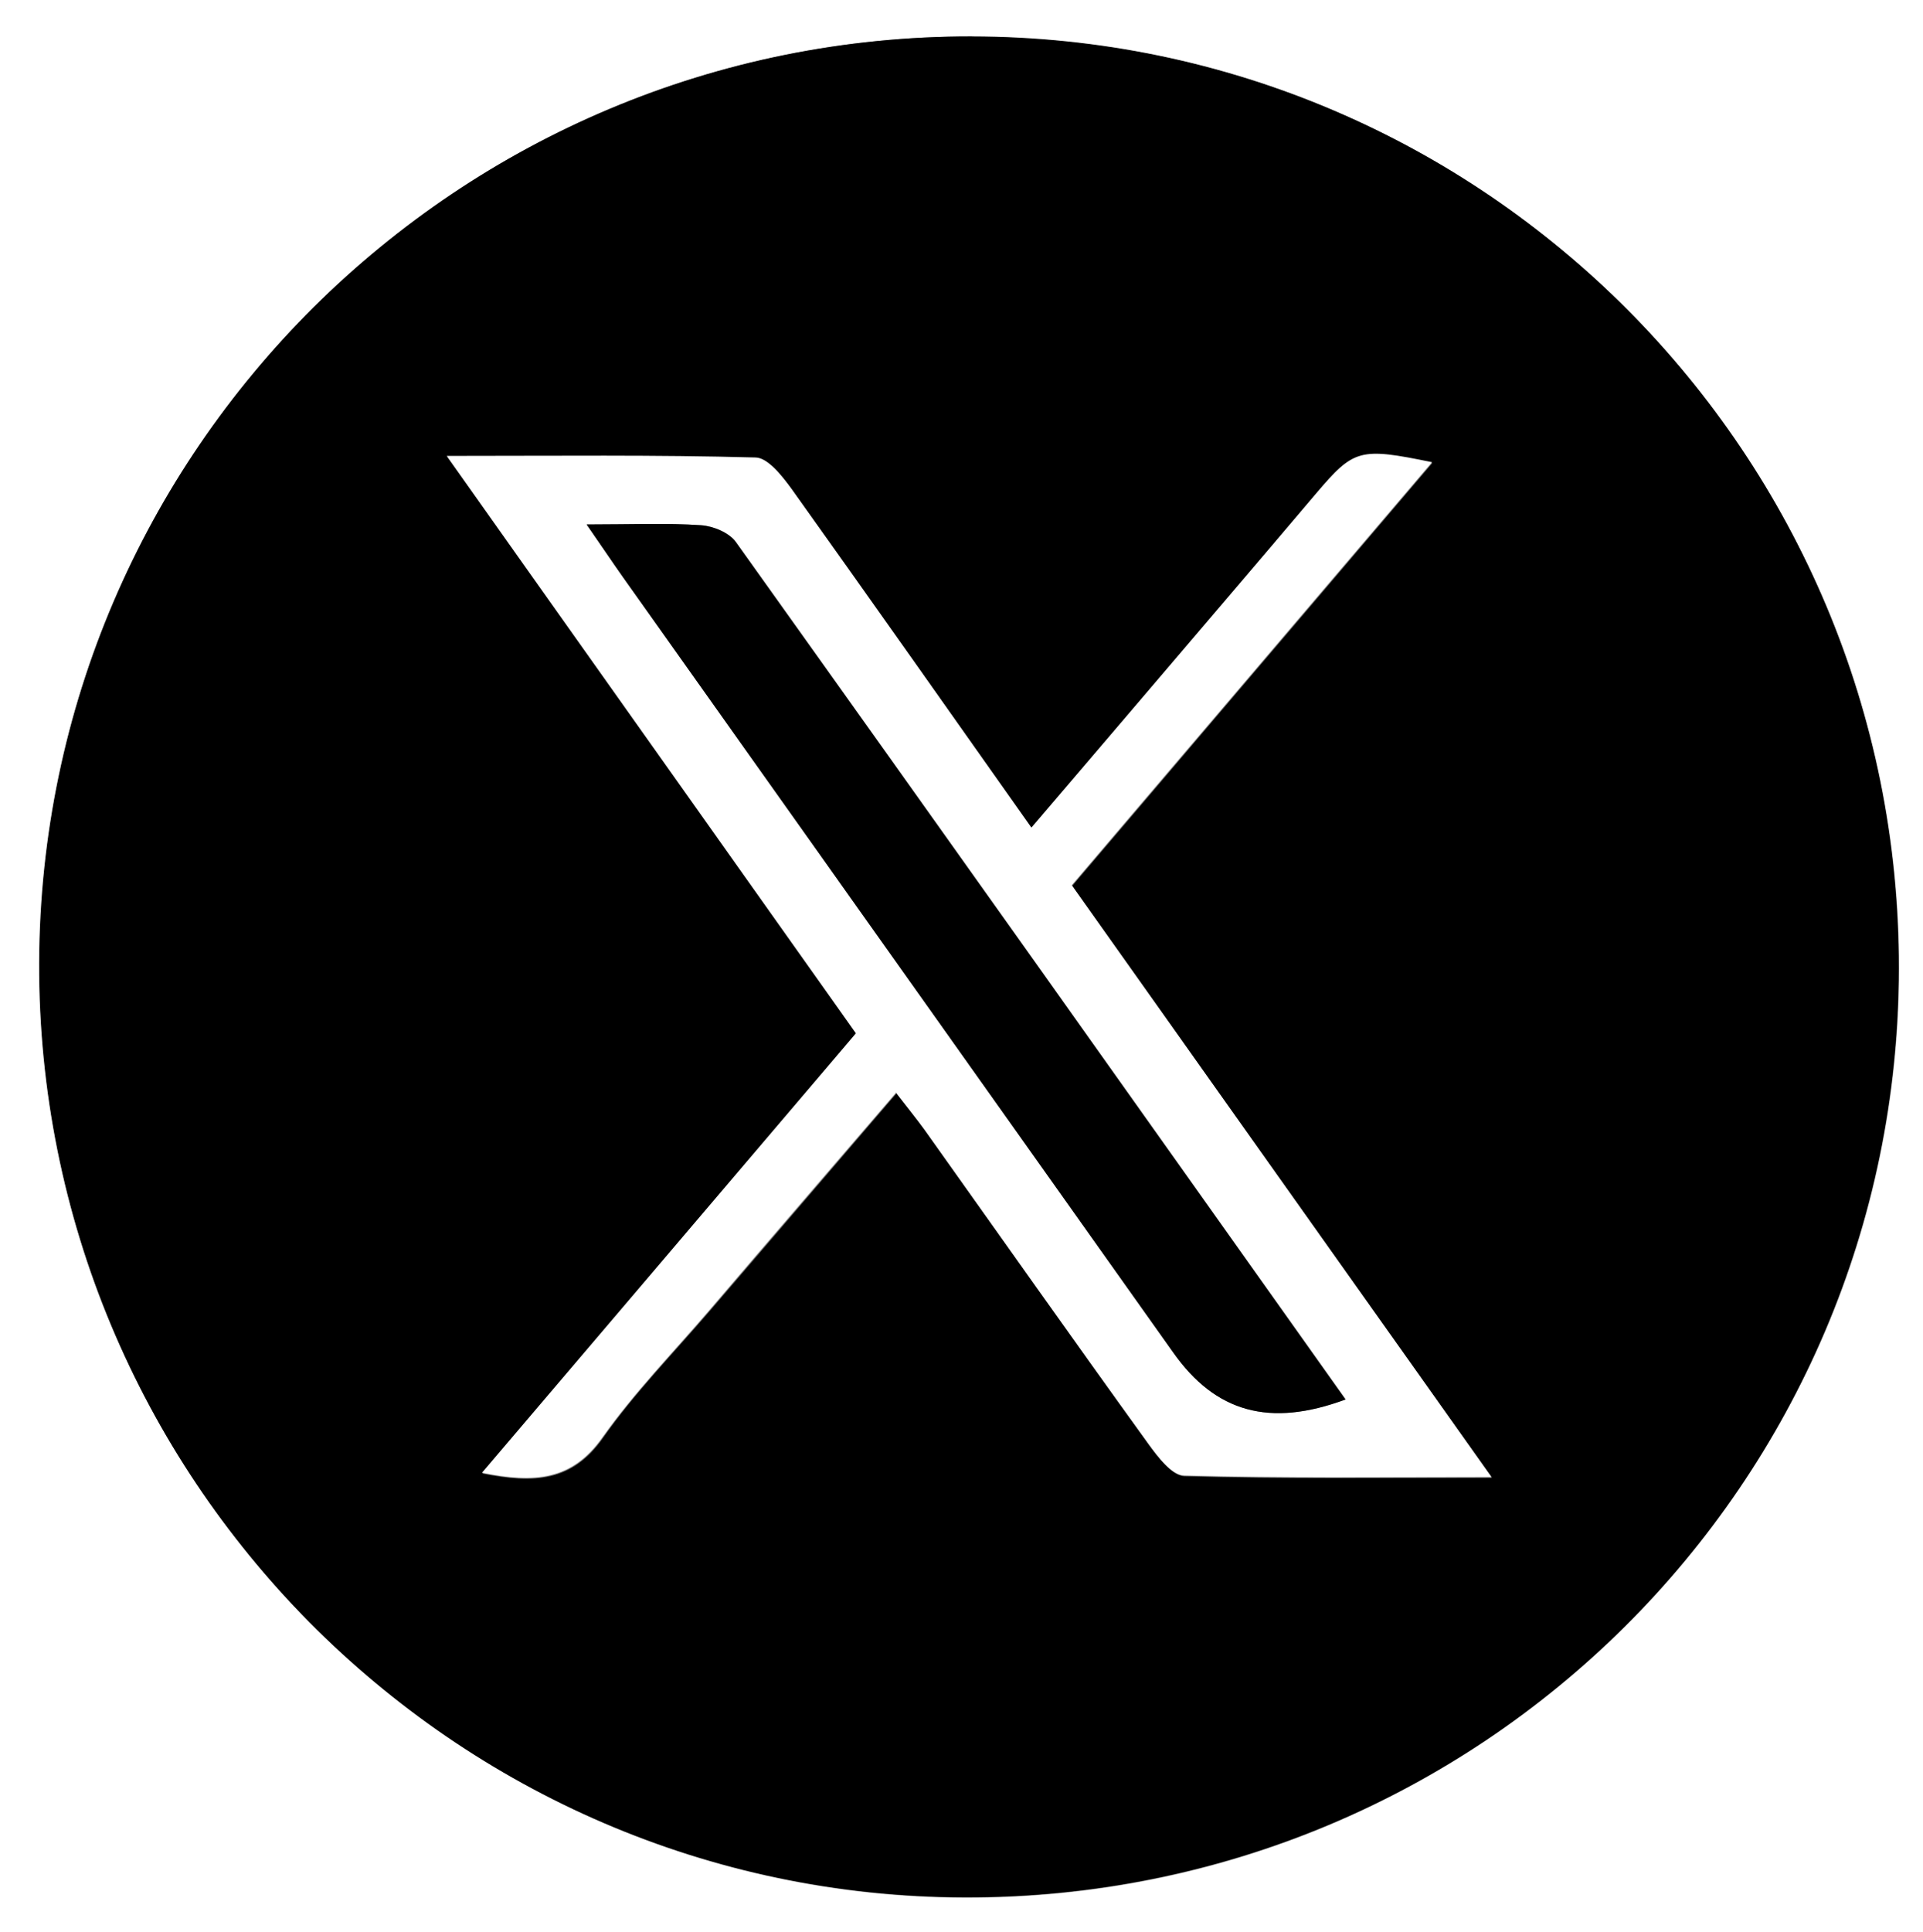<?xml version="1.0" encoding="UTF-8"?><svg id="Calque_1" xmlns="http://www.w3.org/2000/svg" viewBox="0 0 49.11 49.33"><rect x="0" y="0" width="49.11" height="49.33" fill="#808080" stroke="none"/><defs><style>.cls-1,.cls-2{stroke-width:0px;}.cls-2{fill:#fff;}</style></defs><path class="cls-2" d="m-9.33,58.77c0-22.48,0-44.96,0-67.44,80,0,160,0,240,0,0,22.48,0,44.96,0,67.44-80,0-160,0-240,0ZM24.82.93C11.71.91,1.05,11.5,1.01,24.59c-.04,13.11,10.56,23.82,23.62,23.86,13.17.04,23.85-10.58,23.87-23.72.01-13.12-10.59-23.77-23.67-23.79Zm57.67.12c-12.96-.06-23.66,10.51-23.75,23.47-.09,13.29,10.4,23.93,23.69,24.02,13.04.09,23.7-10.56,23.76-23.71.06-13.07-10.55-23.71-23.7-23.78Z"/><path class="cls-1" d="m24.82.93c13.08.02,23.69,10.67,23.67,23.79-.01,13.15-10.69,23.76-23.87,23.72-13.06-.04-23.66-10.75-23.62-23.86C1.05,11.5,11.71.91,24.82.93Zm-1.94,26.97c.3.39.53.67.74.96,1.9,2.67,3.79,5.35,5.71,8.01.24.33.61.81.92.82,2.53.07,5.07.04,7.85.04-3.66-5.16-7.17-10.1-10.72-15.11,3.06-3.59,6.1-7.16,9.2-10.8-1.85-.38-1.99-.33-2.96.8-1.61,1.89-3.21,3.77-4.82,5.66-.8.93-1.59,1.86-2.45,2.87-2.1-2.97-4.1-5.82-6.12-8.64-.24-.33-.61-.8-.93-.81-2.54-.07-5.08-.04-7.88-.04,3.58,5.06,7.01,9.89,10.45,14.74-3.21,3.77-6.33,7.44-9.55,11.22,1.34.27,2.3.2,3.08-.91.8-1.14,1.79-2.15,2.7-3.21,1.58-1.84,3.16-3.68,4.79-5.58Z"/><path class="cls-2" d="m22.88,27.9c-1.63,1.9-3.22,3.74-4.79,5.58-.91,1.06-1.89,2.07-2.7,3.21-.78,1.11-1.74,1.18-3.08.91,3.22-3.78,6.34-7.45,9.55-11.22-3.44-4.85-6.86-9.68-10.45-14.74,2.8,0,5.34-.03,7.88.04.32,0,.69.48.93.81,2.02,2.83,4.02,5.67,6.12,8.64.86-1.01,1.66-1.94,2.45-2.87,1.61-1.89,3.22-3.77,4.82-5.66.97-1.14,1.11-1.18,2.96-.8-3.1,3.64-6.14,7.21-9.2,10.8,3.55,5.01,7.06,9.95,10.72,15.11-2.78,0-5.32.03-7.85-.04-.32,0-.68-.49-.92-.82-1.92-2.66-3.81-5.34-5.71-8.01-.21-.29-.43-.56-.74-.96Zm-7.89-14.51c.43.62.69,1.01.96,1.39,4.67,6.58,9.35,13.17,14.02,19.75,1.09,1.53,2.46,1.92,4.4,1.2-5.19-7.31-10.37-14.61-15.57-21.89-.17-.24-.58-.41-.89-.43-.87-.06-1.75-.02-2.91-.02Z"/><path class="cls-1" d="m14.99,13.39c1.16,0,2.04-.04,2.91.02.31.02.72.19.89.43,5.2,7.28,10.38,14.58,15.57,21.89-1.94.72-3.32.33-4.4-1.2-4.67-6.58-9.35-13.17-14.02-19.75-.27-.38-.53-.77-.96-1.39Z"/></svg>